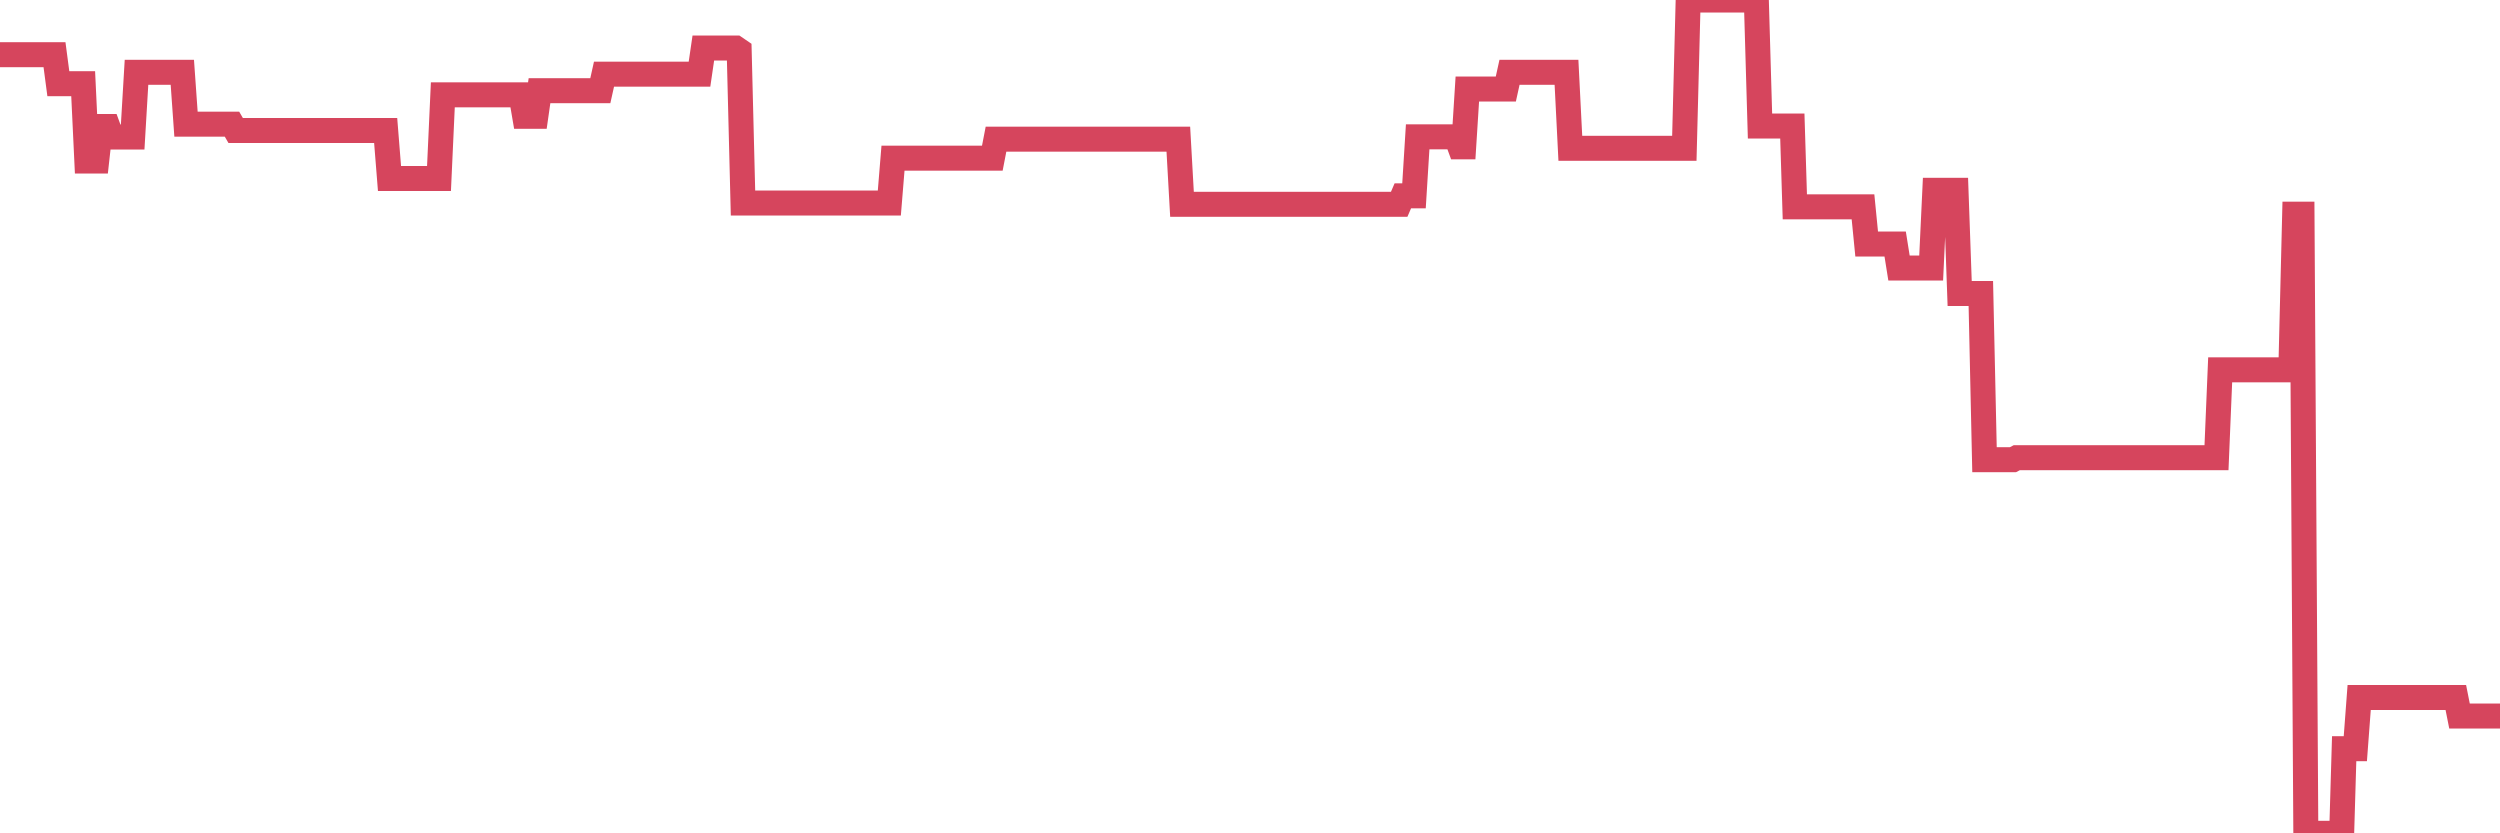 <?xml version="1.0"?><svg width="150px" height="50px" xmlns="http://www.w3.org/2000/svg" xmlns:xlink="http://www.w3.org/1999/xlink"> <polyline fill="none" stroke="#d6455d" stroke-width="1.5px" stroke-linecap="round" stroke-miterlimit="5" points="0.00,3.28 0.22,3.28 0.45,3.28 0.67,3.28 0.89,3.28 1.12,3.28 1.34,3.28 1.56,3.28 1.79,3.28 1.93,3.28 2.16,3.28 2.38,3.28 2.60,3.28 2.83,3.28 3.05,3.28 3.27,3.28 3.50,5.02 3.65,5.02 3.87,5.02 4.09,5.02 4.32,5.02 4.54,5.02 4.76,5.02 4.99,5.02 5.21,9.66 5.36,9.66 5.58,9.66 5.80,9.66 6.03,7.59 6.25,7.59 6.47,7.59 6.70,8.22 6.92,8.22 7.07,8.22 7.29,8.22 7.52,8.22 7.74,8.22 7.96,8.22 8.19,4.34 8.41,4.34 8.63,4.34 8.78,4.34 9.00,4.34 9.23,4.34 9.45,4.34 9.67,4.34 9.90,4.34 10.12,4.34 10.34,4.34 10.49,4.34 10.72,4.34 10.94,4.34 11.16,7.45 11.39,7.45 11.61,7.45 11.83,7.45 12.06,7.45 12.20,7.45 12.43,7.45 12.65,7.45 12.87,7.45 13.10,7.45 13.32,7.45 13.54,7.45 13.77,7.45 13.92,7.45 14.14,7.83 14.36,7.83 14.59,7.83 14.81,7.83 15.03,7.83 15.26,7.83 15.48,7.83 15.63,7.83 15.85,7.83 16.07,7.83 16.30,7.83 16.52,7.83 16.74,7.83 16.97,7.83 17.19,7.83 17.41,7.83 17.56,7.83 17.79,7.83 18.01,7.83 18.23,7.83 18.46,7.83 18.68,7.83 18.90,7.83 19.13,7.83 19.27,7.83 19.50,7.83 19.72,7.83 19.94,7.83 20.17,7.83 20.39,7.83 20.61,7.83 20.84,7.83 20.99,7.83 21.21,7.83 21.43,7.83 21.66,7.83 21.88,7.83 22.10,7.83 22.33,7.83 22.55,7.83 22.70,7.83 22.92,7.83 23.14,7.83 23.37,10.71 23.59,10.71 23.81,10.71 24.04,10.71 24.26,10.71 24.41,10.71 24.63,10.71 24.86,10.71 25.08,10.71 25.30,10.71 25.53,10.71 25.75,10.71 25.97,10.71 26.12,10.71 26.34,10.71 26.57,5.69 26.79,5.69 27.01,5.69 27.24,5.69 27.46,5.69 27.68,5.69 27.83,5.69 28.06,5.69 28.28,5.69 28.50,5.69 28.73,5.69 28.95,5.69 29.17,5.69 29.40,5.69 29.54,5.69 29.77,5.69 29.99,5.69 30.21,5.69 30.44,5.69 30.66,5.69 30.88,5.69 31.11,5.69 31.26,5.69 31.48,6.98 31.70,6.98 31.93,6.98 32.15,6.98 32.37,5.44 32.60,5.44 32.82,5.44 33.04,5.44 33.19,5.44 33.41,5.44 33.64,5.44 33.86,5.44 34.08,5.44 34.31,5.44 34.53,5.44 34.75,5.44 34.90,5.44 35.13,5.44 35.35,5.44 35.57,5.44 35.80,5.44 36.02,5.44 36.24,4.45 36.47,4.45 36.61,4.45 36.84,4.45 37.06,4.45 37.28,4.45 37.51,4.45 37.73,4.45 37.95,4.45 38.18,4.45 38.33,4.45 38.55,4.45 38.77,4.45 39.00,4.45 39.22,4.45 39.44,4.45 39.67,4.45 39.89,4.45 40.04,4.45 40.26,4.45 40.48,4.45 40.71,4.45 40.93,4.45 41.15,4.45 41.38,4.45 41.60,4.45 41.75,4.45 41.97,4.45 42.20,2.88 42.42,2.88 42.64,2.88 42.87,2.88 43.09,2.88 43.31,2.88 43.46,2.88 43.68,2.88 43.91,2.88 44.13,2.88 44.35,3.03 44.58,12.18 44.80,12.18 45.02,12.18 45.17,12.18 45.40,12.18 45.62,12.18 45.84,12.18 46.07,12.18 46.29,12.18 46.51,12.18 46.74,12.18 46.88,12.18 47.11,12.18 47.33,12.18 47.55,12.18 47.78,12.18 48.00,12.18 48.22,12.18 48.45,12.18 48.67,12.18 48.82,12.18 49.04,12.18 49.27,12.18 49.49,12.18 49.71,12.18 49.94,12.18 50.16,12.18 50.38,12.18 50.53,12.18 50.75,12.18 50.98,12.18 51.20,12.18 51.42,12.18 51.65,12.18 51.87,12.18 52.09,12.18 52.24,12.18 52.47,12.18 52.69,12.18 52.91,12.18 53.14,12.18 53.36,12.18 53.58,9.49 53.81,9.49 53.95,9.49 54.18,9.49 54.40,9.49 54.62,9.49 54.85,9.49 55.07,9.49 55.29,9.49 55.52,9.49 55.67,9.49 55.89,9.49 56.11,9.49 56.34,9.49 56.56,9.49 56.78,9.49 57.01,9.49 57.23,9.49 57.38,9.49 57.60,9.49 57.82,9.49 58.05,9.49 58.27,9.49 58.49,9.49 58.72,9.49 58.94,9.49 59.09,9.49 59.31,9.49 59.54,9.49 59.76,8.35 59.98,8.35 60.21,8.35 60.43,8.35 60.65,8.35 60.80,8.35 61.02,8.35 61.25,8.35 61.47,8.35 61.69,8.35 61.92,8.35 62.14,8.35 62.36,8.35 62.51,8.35 62.74,8.35 62.96,8.35 63.18,8.35 63.41,8.35 63.63,8.35 63.85,8.35 64.08,8.35 64.22,8.35 64.45,8.35 64.67,8.35 64.89,8.35 65.12,8.35 65.34,8.35 65.56,8.35 65.79,8.35 66.01,8.35 66.16,8.35 66.38,8.35 66.61,8.35 66.83,8.35 67.05,8.35 67.28,8.35 67.50,8.35 67.72,8.35 67.87,8.35 68.09,8.35 68.32,8.35 68.54,8.35 68.76,8.35 68.99,8.35 69.21,8.35 69.43,8.35 69.58,8.35 69.81,8.35 70.03,8.35 70.25,8.35 70.48,8.35 70.70,8.35 70.92,12.26 71.15,12.26 71.29,12.26 71.52,12.26 71.74,12.26 71.96,12.26 72.19,12.26 72.41,12.26 72.63,12.26 72.86,12.26 73.01,12.26 73.23,12.26 73.45,12.26 73.68,12.26 73.90,12.26 74.12,12.26 74.35,12.26 74.57,12.26 74.72,12.26 74.94,12.26 75.16,12.26 75.39,12.26 75.61,12.26 75.83,12.26 76.06,12.26 76.28,12.26 76.43,12.26 76.65,12.26 76.88,12.26 77.10,12.26 77.32,12.26 77.55,12.26 77.77,12.26 77.99,12.26 78.14,12.26 78.36,12.26 78.59,12.26 78.81,12.26 79.03,12.26 79.26,12.26 79.48,12.26 79.70,12.26 79.85,12.26 80.08,12.26 80.30,12.26 80.52,12.26 80.75,12.26 80.97,12.26 81.19,12.26 81.42,12.26 81.64,12.26 81.79,12.26 82.01,12.26 82.23,12.26 82.46,12.26 82.68,12.26 82.90,12.26 83.13,12.26 83.35,12.26 83.50,12.26 83.72,12.26 83.95,12.26 84.17,11.75 84.39,11.75 84.62,11.75 84.84,11.75 85.06,8.21 85.21,8.21 85.43,8.21 85.66,8.21 85.88,8.21 86.10,8.21 86.33,8.21 86.55,8.21 86.77,8.21 86.92,8.21 87.15,8.21 87.37,8.21 87.59,8.81 87.82,8.81 88.04,5.34 88.26,5.34 88.49,5.34 88.63,5.34 88.86,5.34 89.08,5.34 89.30,5.34 89.53,5.34 89.75,5.34 89.97,5.34 90.20,5.34 90.35,5.34 90.57,4.34 90.79,4.34 91.02,4.34 91.24,4.34 91.46,4.34 91.69,4.34 91.91,4.34 92.06,4.34 92.28,4.34 92.50,4.34 92.73,4.34 92.95,4.34 93.17,4.34 93.40,4.34 93.62,4.34 93.77,4.34 93.99,4.34 94.22,8.90 94.44,8.90 94.66,8.90 94.89,8.90 95.11,8.90 95.33,8.90 95.48,8.90 95.70,8.90 95.93,8.90 96.15,8.90 96.37,8.90 96.60,8.90 96.82,8.90 97.04,8.90 97.27,8.90 97.42,8.90 97.64,8.90 97.86,8.90 98.09,8.90 98.31,8.90 98.53,8.90 98.76,8.90 98.98,8.90 99.13,8.90 99.35,8.90 99.57,8.90 99.80,8.90 100.02,8.90 100.24,8.90 100.47,8.90 100.69,8.90 100.84,8.90 101.06,8.90 101.29,0.00 101.51,0.00 101.73,0.00 101.96,0.00 102.18,0.00 102.40,0.00 102.55,0.00 102.77,0.00 103.00,0.00 103.22,0.00 103.44,0.00 103.67,0.00 103.89,0.00 104.11,0.00 104.26,0.00 104.49,0.00 104.71,0.00 104.93,0.00 105.16,0.00 105.38,0.00 105.60,7.56 105.82,7.56 105.97,7.56 106.20,7.56 106.42,7.56 106.64,7.56 106.87,7.56 107.09,7.56 107.31,7.56 107.54,7.56 107.69,12.41 107.91,12.41 108.13,12.41 108.36,12.41 108.58,12.41 108.80,12.41 109.02,12.41 109.25,12.41 109.40,12.41 109.62,12.41 109.84,12.41 110.07,12.41 110.29,12.41 110.51,12.41 110.74,12.41 110.96,12.41 111.11,12.41 111.33,12.41 111.56,12.41 111.78,12.41 112.00,14.64 112.23,14.64 112.45,14.64 112.67,14.64 112.89,14.64 113.04,14.64 113.27,14.64 113.49,14.64 113.71,14.64 113.94,16.08 114.16,16.08 114.38,16.08 114.61,16.08 114.76,16.08 114.98,16.08 115.20,16.08 115.43,16.08 115.65,16.08 115.87,16.08 116.09,11.42 116.32,11.42 116.47,11.42 116.69,11.42 116.91,11.42 117.14,11.42 117.36,11.42 117.58,17.61 117.81,17.61 118.03,17.61 118.18,17.61 118.40,17.61 118.63,17.61 118.85,17.61 119.07,27.58 119.29,27.58 119.52,27.58 119.74,27.58 119.89,27.58 120.11,27.58 120.34,27.58 120.56,27.58 120.78,27.58 121.01,27.46 121.23,27.46 121.45,27.46 121.60,27.46 121.83,27.46 122.05,27.46 122.27,27.46 122.49,27.46 122.72,27.46 122.94,27.46 123.16,27.46 123.31,27.46 123.54,27.46 123.76,27.46 123.98,27.46 124.21,27.46 124.43,27.46 124.65,27.46 124.88,27.46 125.03,27.46 125.25,27.46 125.47,27.46 125.69,27.46 125.92,27.46 126.14,27.46 126.36,27.46 126.59,27.46 126.74,27.46 126.96,27.46 127.18,27.46 127.41,27.46 127.63,27.46 127.85,27.46 128.08,27.46 128.30,27.46 128.45,27.46 128.67,27.46 128.90,27.46 129.12,27.46 129.34,27.46 129.56,27.46 129.79,27.46 130.01,27.46 130.23,27.46 130.38,27.46 130.61,27.46 130.83,27.46 131.05,27.46 131.28,27.46 131.50,27.46 131.72,27.46 131.95,27.46 132.10,27.46 132.32,27.46 132.54,27.46 132.76,27.46 132.99,27.46 133.21,22.19 133.43,22.19 133.66,22.19 133.81,22.19 134.03,22.19 134.25,22.19 134.48,22.19 134.70,22.19 134.92,22.19 135.15,22.19 135.37,22.19 135.52,22.19 135.74,22.19 135.96,22.19 136.19,22.19 136.41,22.19 136.63,22.19 136.86,22.19 137.08,22.19 137.23,22.19 137.45,22.19 137.68,12.85 137.90,12.85 138.12,12.85 138.35,50.00 138.57,50.00 138.79,50.00 138.94,50.00 139.16,50.00 139.39,50.00 139.61,50.00 139.83,50.00 140.06,50.00 140.28,50.00 140.50,50.00 140.65,44.92 140.88,44.92 141.10,44.92 141.32,44.92 141.55,41.85 141.77,41.85 141.99,41.85 142.22,41.85 142.37,41.85 142.59,41.85 142.81,41.85 143.03,41.85 143.26,41.85 143.48,41.85 143.70,41.85 143.93,41.85 144.08,41.85 144.30,41.85 144.52,41.85 144.75,41.85 144.97,41.85 145.19,41.85 145.42,41.85 145.64,41.85 145.86,41.85 146.01,41.85 146.23,41.85 146.46,41.85 146.68,41.85 146.90,41.85 147.13,41.85 147.35,41.85 147.57,42.96 147.72,42.96 147.95,42.96 148.17,42.96 148.39,42.96 148.62,42.96 148.84,42.96 149.06,42.96 149.29,42.96 149.43,42.96 149.66,42.96 149.88,42.96 150.00,42.96 "/></svg>